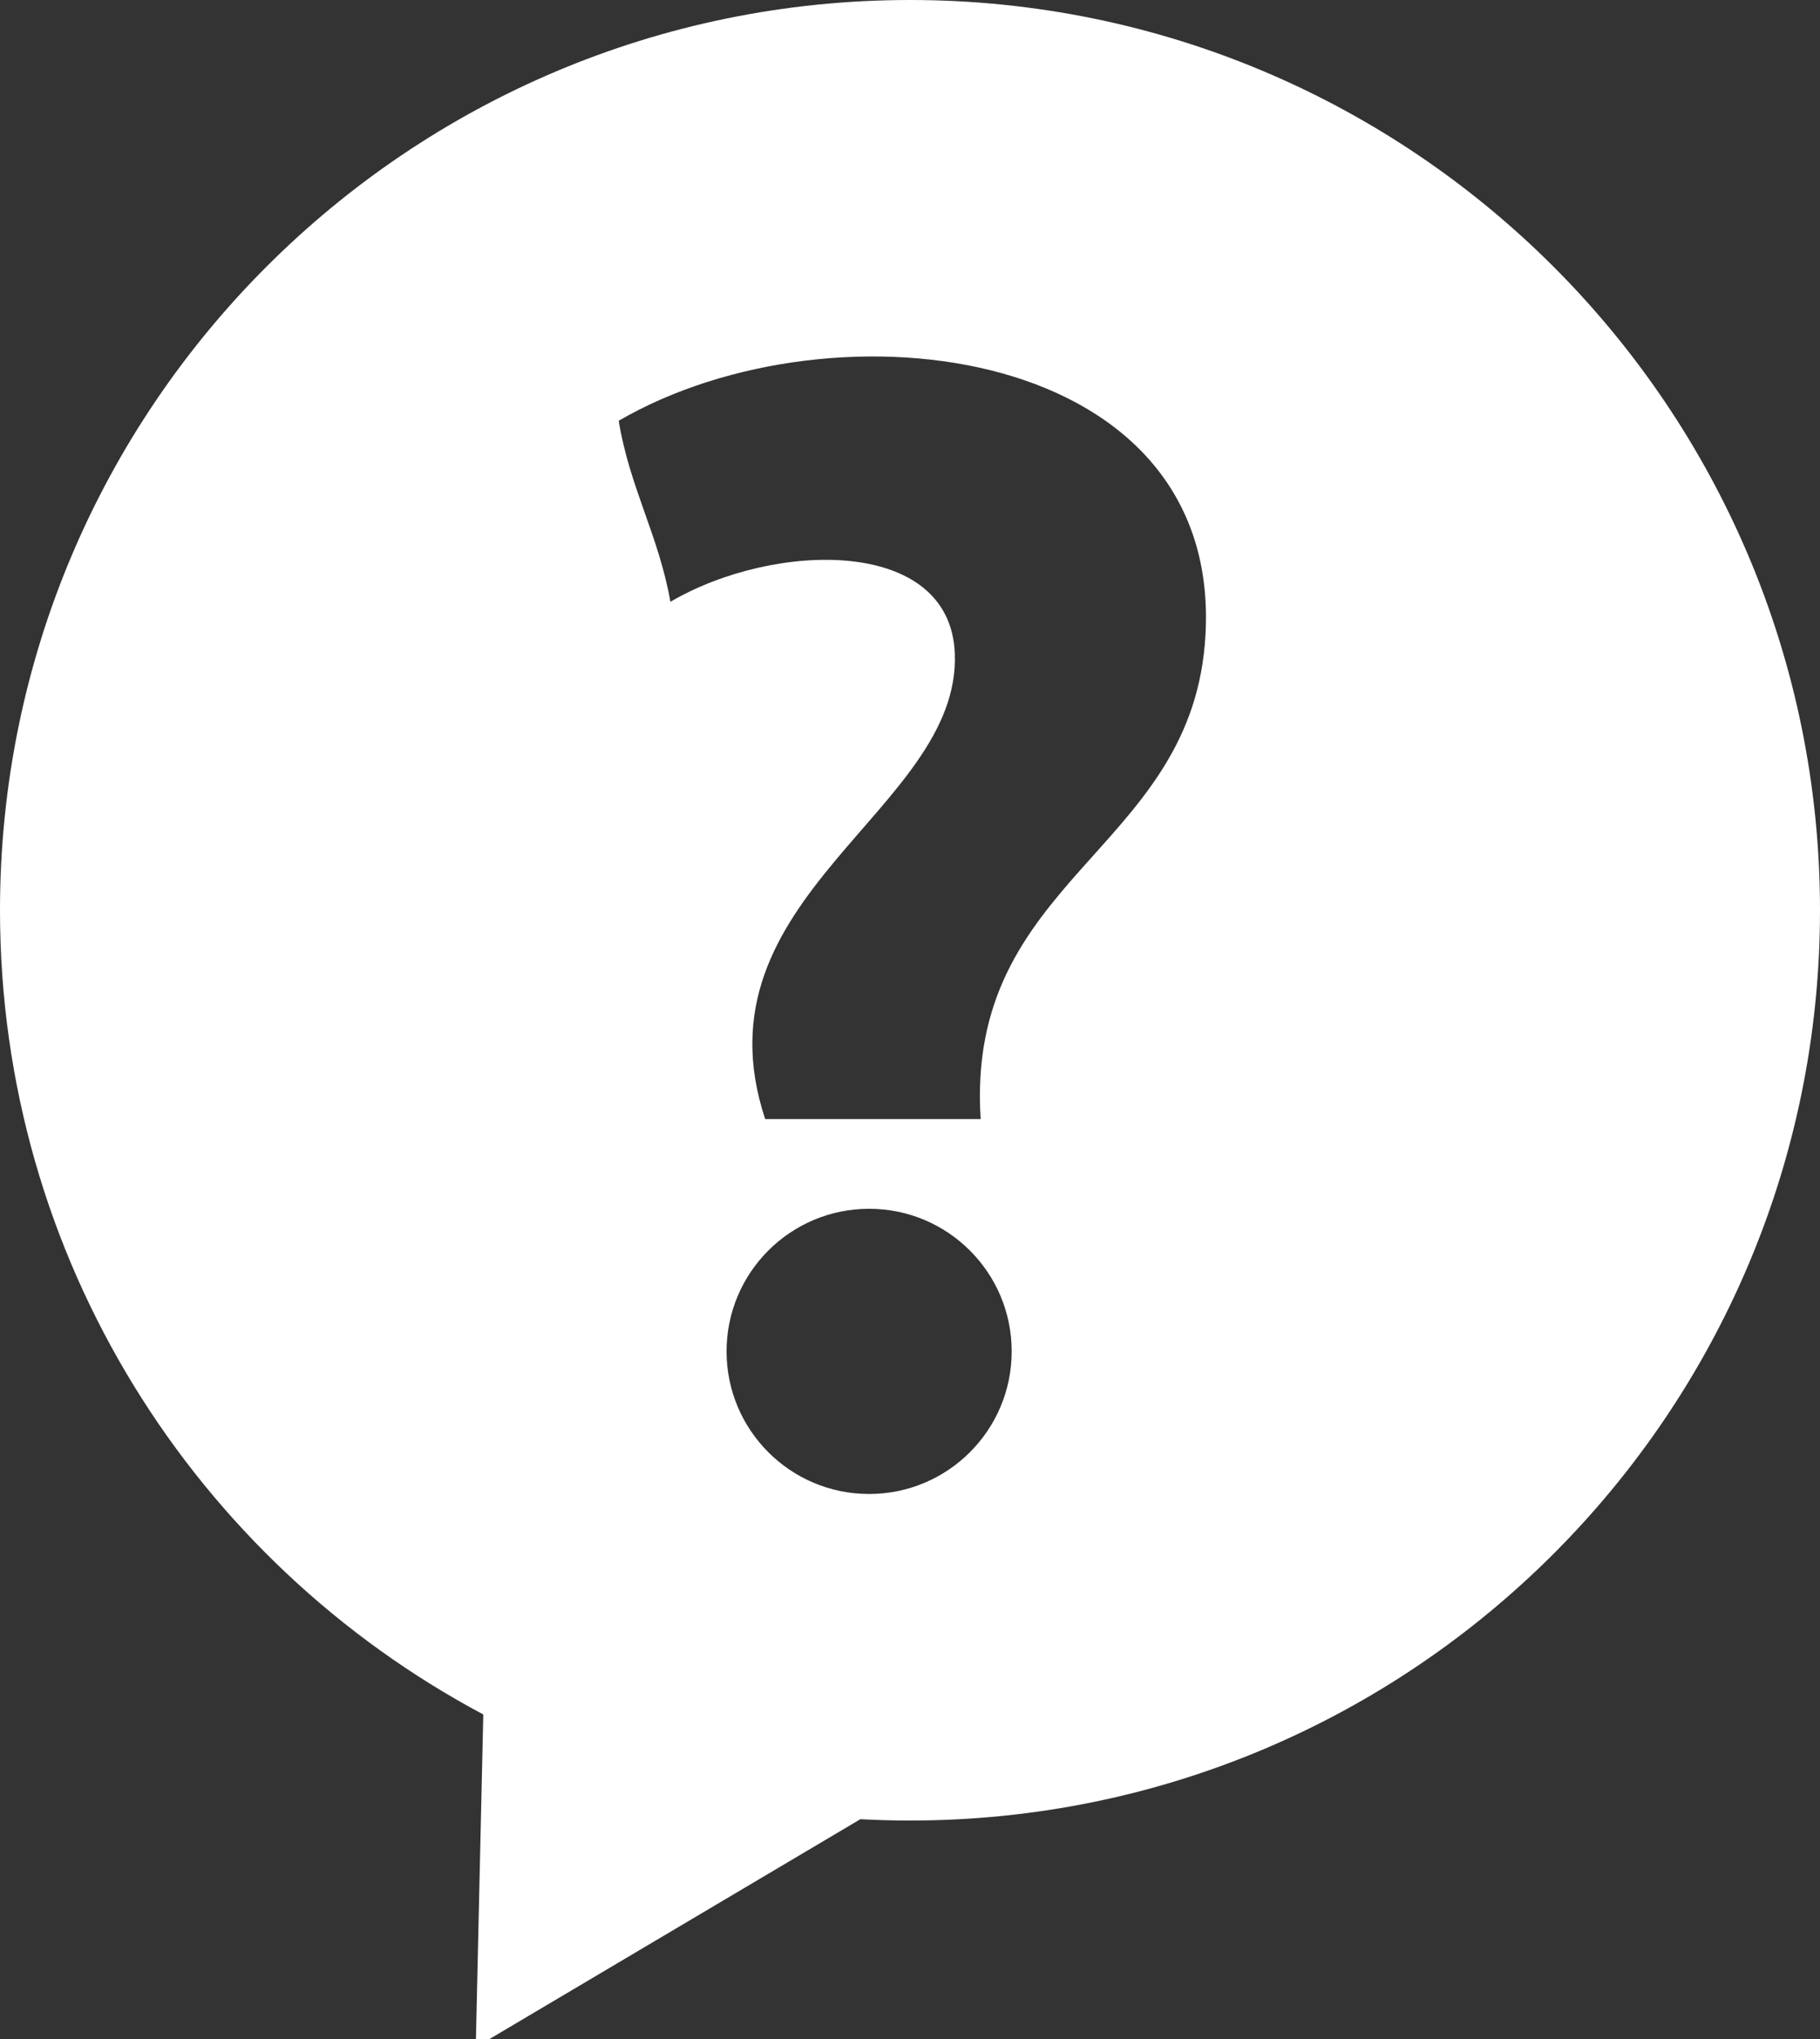 <?xml version="1.0" encoding="utf-8"?>
<!-- Generator: Adobe Illustrator 15.1.0, SVG Export Plug-In  -->
<!DOCTYPE svg PUBLIC "-//W3C//DTD SVG 1.1//EN" "http://www.w3.org/Graphics/SVG/1.1/DTD/svg11.dtd">
<svg version="1.1"
	 xmlns="http://www.w3.org/2000/svg" xmlns:xlink="http://www.w3.org/1999/xlink" xmlns:a="http://ns.adobe.com/AdobeSVGViewerExtensions/3.0/"
	 x="0px" y="0px" width="100px" height="112px" viewBox="0 0 100 112" enable-background="new 0 0 100 112" xml:space="preserve">
<rect x="0" y="0" width="100" height="112" fill="#333333" stroke="none"/>
<defs>
</defs>
<path fill-rule="evenodd" clip-rule="evenodd" fill="#FFFFFF" d="M50,0C22.386,0,0,22.386,0,50
	c0,19.141,10.756,35.771,26.554,44.173l-0.414,18.276l21.133-12.522C48.176,99.975,49.085,100,50,100c27.614,0,50-22.386,50-50
	S77.614,0,50,0z M47.754,82.063c-4.326,0-7.833-3.507-7.833-7.833c0-4.326,3.507-7.833,7.833-7.833s7.833,3.507,7.833,7.833
	C55.587,78.556,52.08,82.063,47.754,82.063z M66.195,35.424c-0.991,11.387-13.153,12.924-12.313,26.045c-3.946,0-7.893,0-11.839,0
	C37.981,49.223,52.798,44.5,52.462,35.897c-0.25-6.433-9.946-6.171-15.627-2.841c-0.635-3.627-2.242-6.282-2.841-9.944
	C45.879,16.206,67.626,18.981,66.195,35.424z"/>
</svg>
